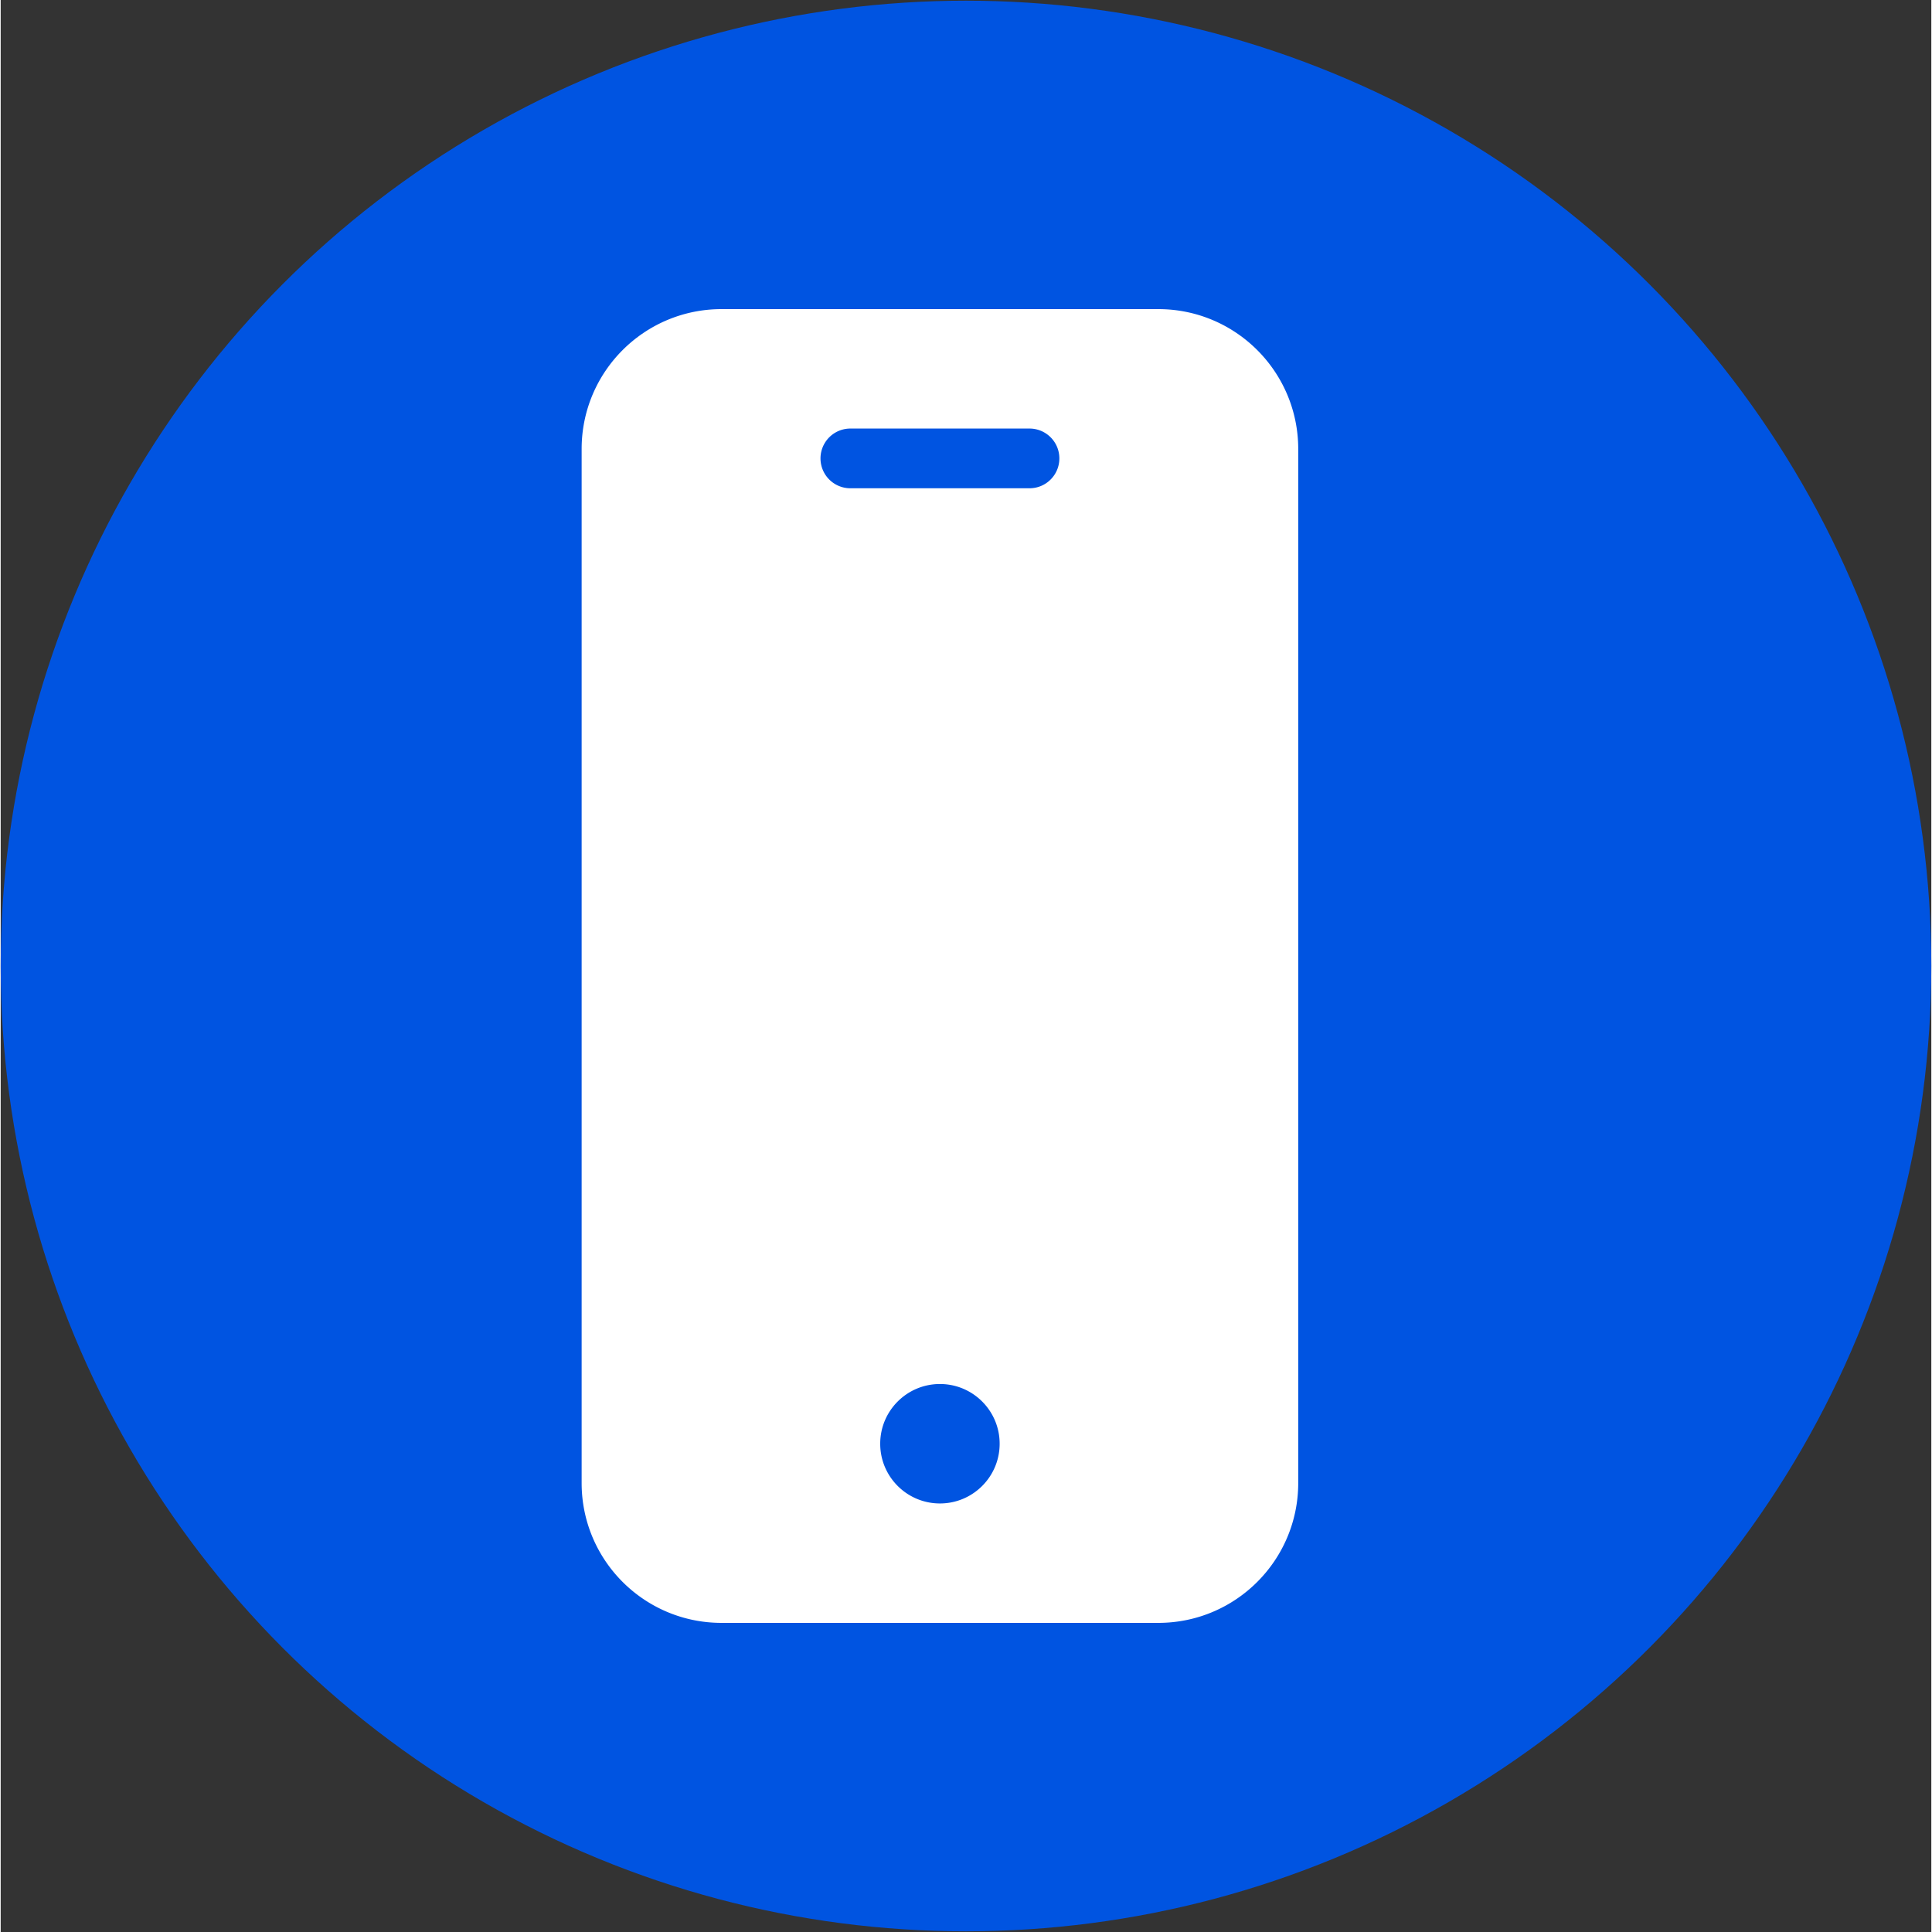 <svg xmlns="http://www.w3.org/2000/svg" xml:space="preserve" width="512" height="512" style="enable-background:new 0 0 512 512" viewBox="0 0 469 469.333"><rect x="0" y="0" width="469" height="469.333" fill="#333333" stroke="none"/><circle cx="234.5" cy="234.667" r="234.5" fill="#0054e1"/><path fill="#fff" d="M281.261 75.093H175.072c-18.74.021-33.925 15.207-33.944 33.947v251.255c.018 18.74 15.205 33.925 33.944 33.944h106.189c18.74-.018 33.925-15.205 33.947-33.944V109.04c-.021-18.74-15.207-33.925-33.947-33.947zm-53.093 290.134c-8.014 0-14.508-6.494-14.508-14.508 0-8.011 6.494-14.506 14.508-14.506 8.011 0 14.506 6.494 14.506 14.506 0 8.014-6.494 14.508-14.506 14.508zm21.76-246.614h-43.52a7.253 7.253 0 1 1 0-14.506h43.52c4.005 0 7.252 3.246 7.252 7.252s-3.246 7.254-7.252 7.254zm0 0" data-original="#000000"/></svg>